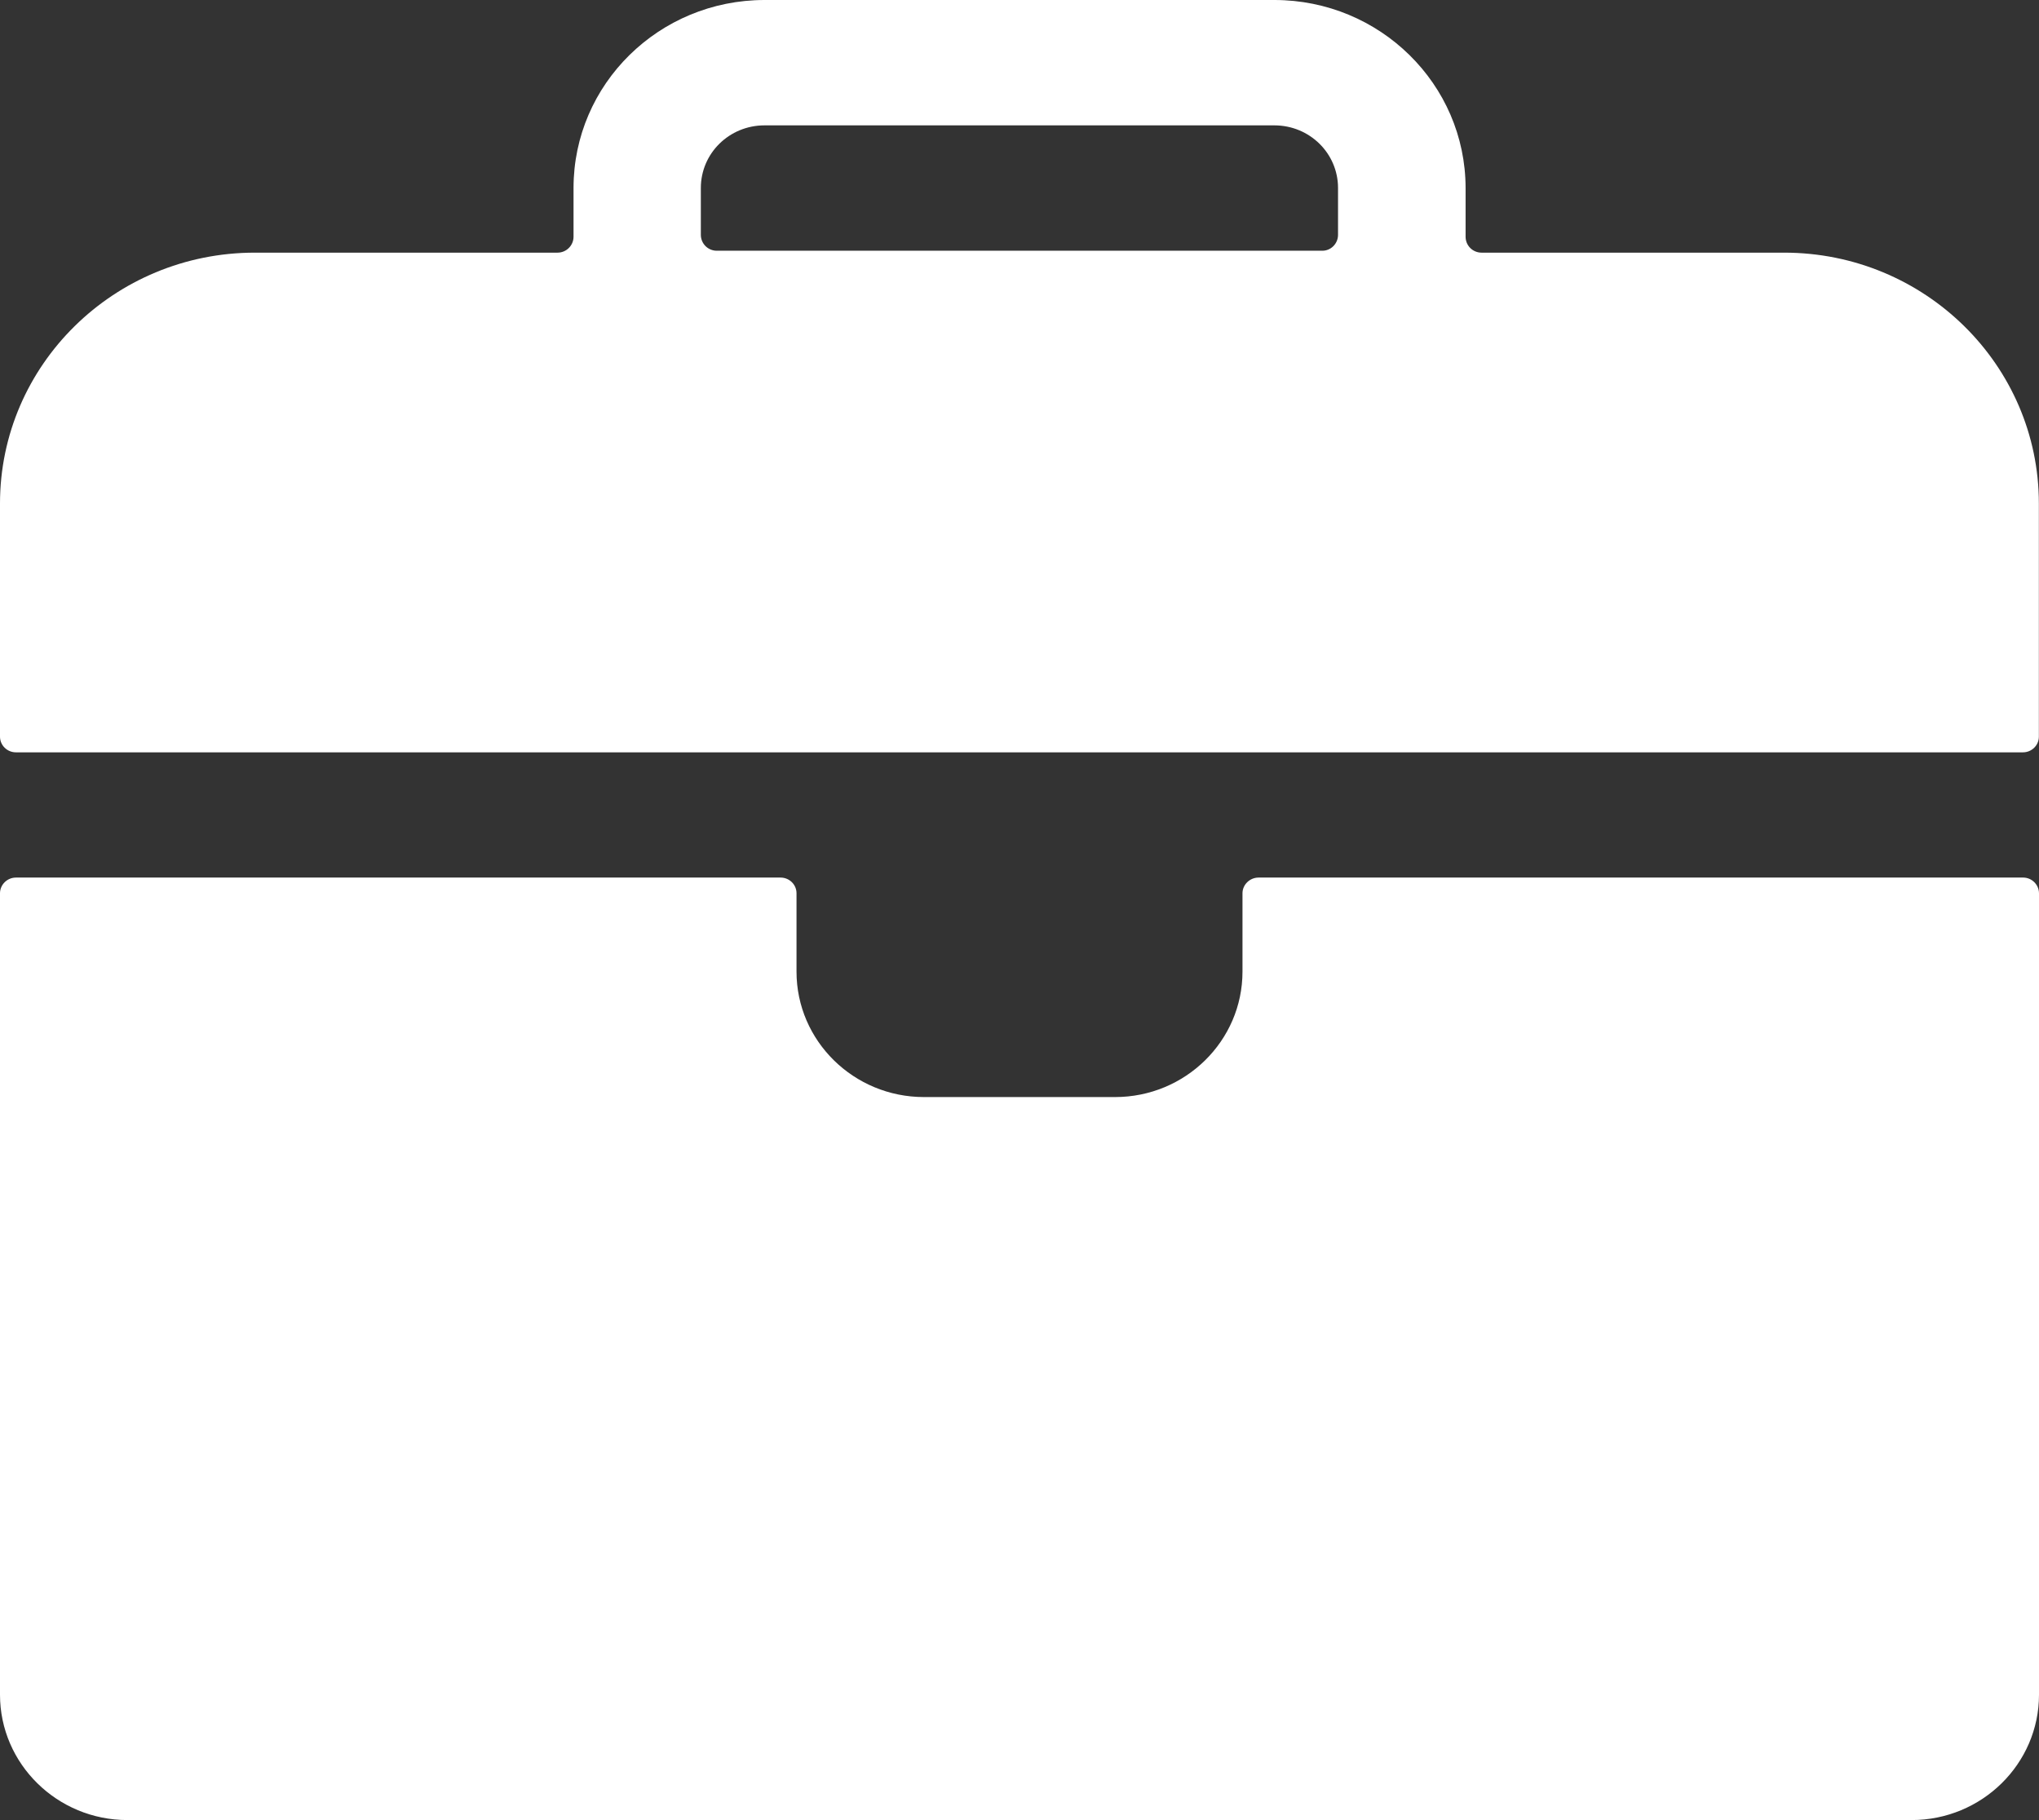 <?xml version="1.0" encoding="utf-8"?>
<!-- Generator: Adobe Illustrator 23.0.2, SVG Export Plug-In . SVG Version: 6.00 Build 0)  -->
<svg version="1.1" id="图层_1" xmlns="http://www.w3.org/2000/svg" xmlns:xlink="http://www.w3.org/1999/xlink" x="0px" y="0px"
	 viewBox="0 0 159.84 142.71" style="enable-background:new 0 0 159.84 142.71;" xml:space="preserve">
<rect x="0" y="0" width="159.84" height="142.71" fill="#333333" stroke="none"/>
<style type="text/css">
	.st0{fill:#FFFFFF;}
</style>
<path class="st0" d="M159.84,70.05v62.83c0,5.42-4.48,9.83-9.99,9.83H9.99c-5.51,0-9.99-4.41-9.99-9.83V70.04
	c0-0.67,0.56-1.23,1.25-1.23h59.94c0.69,0,1.25,0.55,1.25,1.23v6.15c0,5.42,4.48,9.83,9.99,9.83h14.98c5.51,0,9.99-4.41,9.99-9.83
	v-6.15c0-0.67,0.57-1.23,1.26-1.23h59.94C159.28,68.81,159.84,69.37,159.84,70.05L159.84,70.05z M139.86,19.81h-23.72
	c-0.68,0-1.24-0.54-1.25-1.23v-3.84C114.88,6.6,108.17,0,99.9,0H59.94c-8.28,0-14.98,6.6-14.98,14.74v3.84
	c-0.01,0.68-0.57,1.23-1.25,1.23H19.98C8.95,19.81,0,28.62,0,39.48v18.28c0,0.68,0.56,1.23,1.25,1.23h157.33
	c0.69,0,1.25-0.55,1.25-1.23V39.48C159.83,28.62,150.88,19.81,139.86,19.81L139.86,19.81z M54.94,14.74c0-2.72,2.23-4.91,4.99-4.91
	H99.9c2.76,0,4.99,2.19,4.99,4.91v3.69c-0.01,0.69-0.57,1.24-1.25,1.23H56.19c-0.69,0-1.24-0.55-1.25-1.23V14.74z"/>
</svg>
